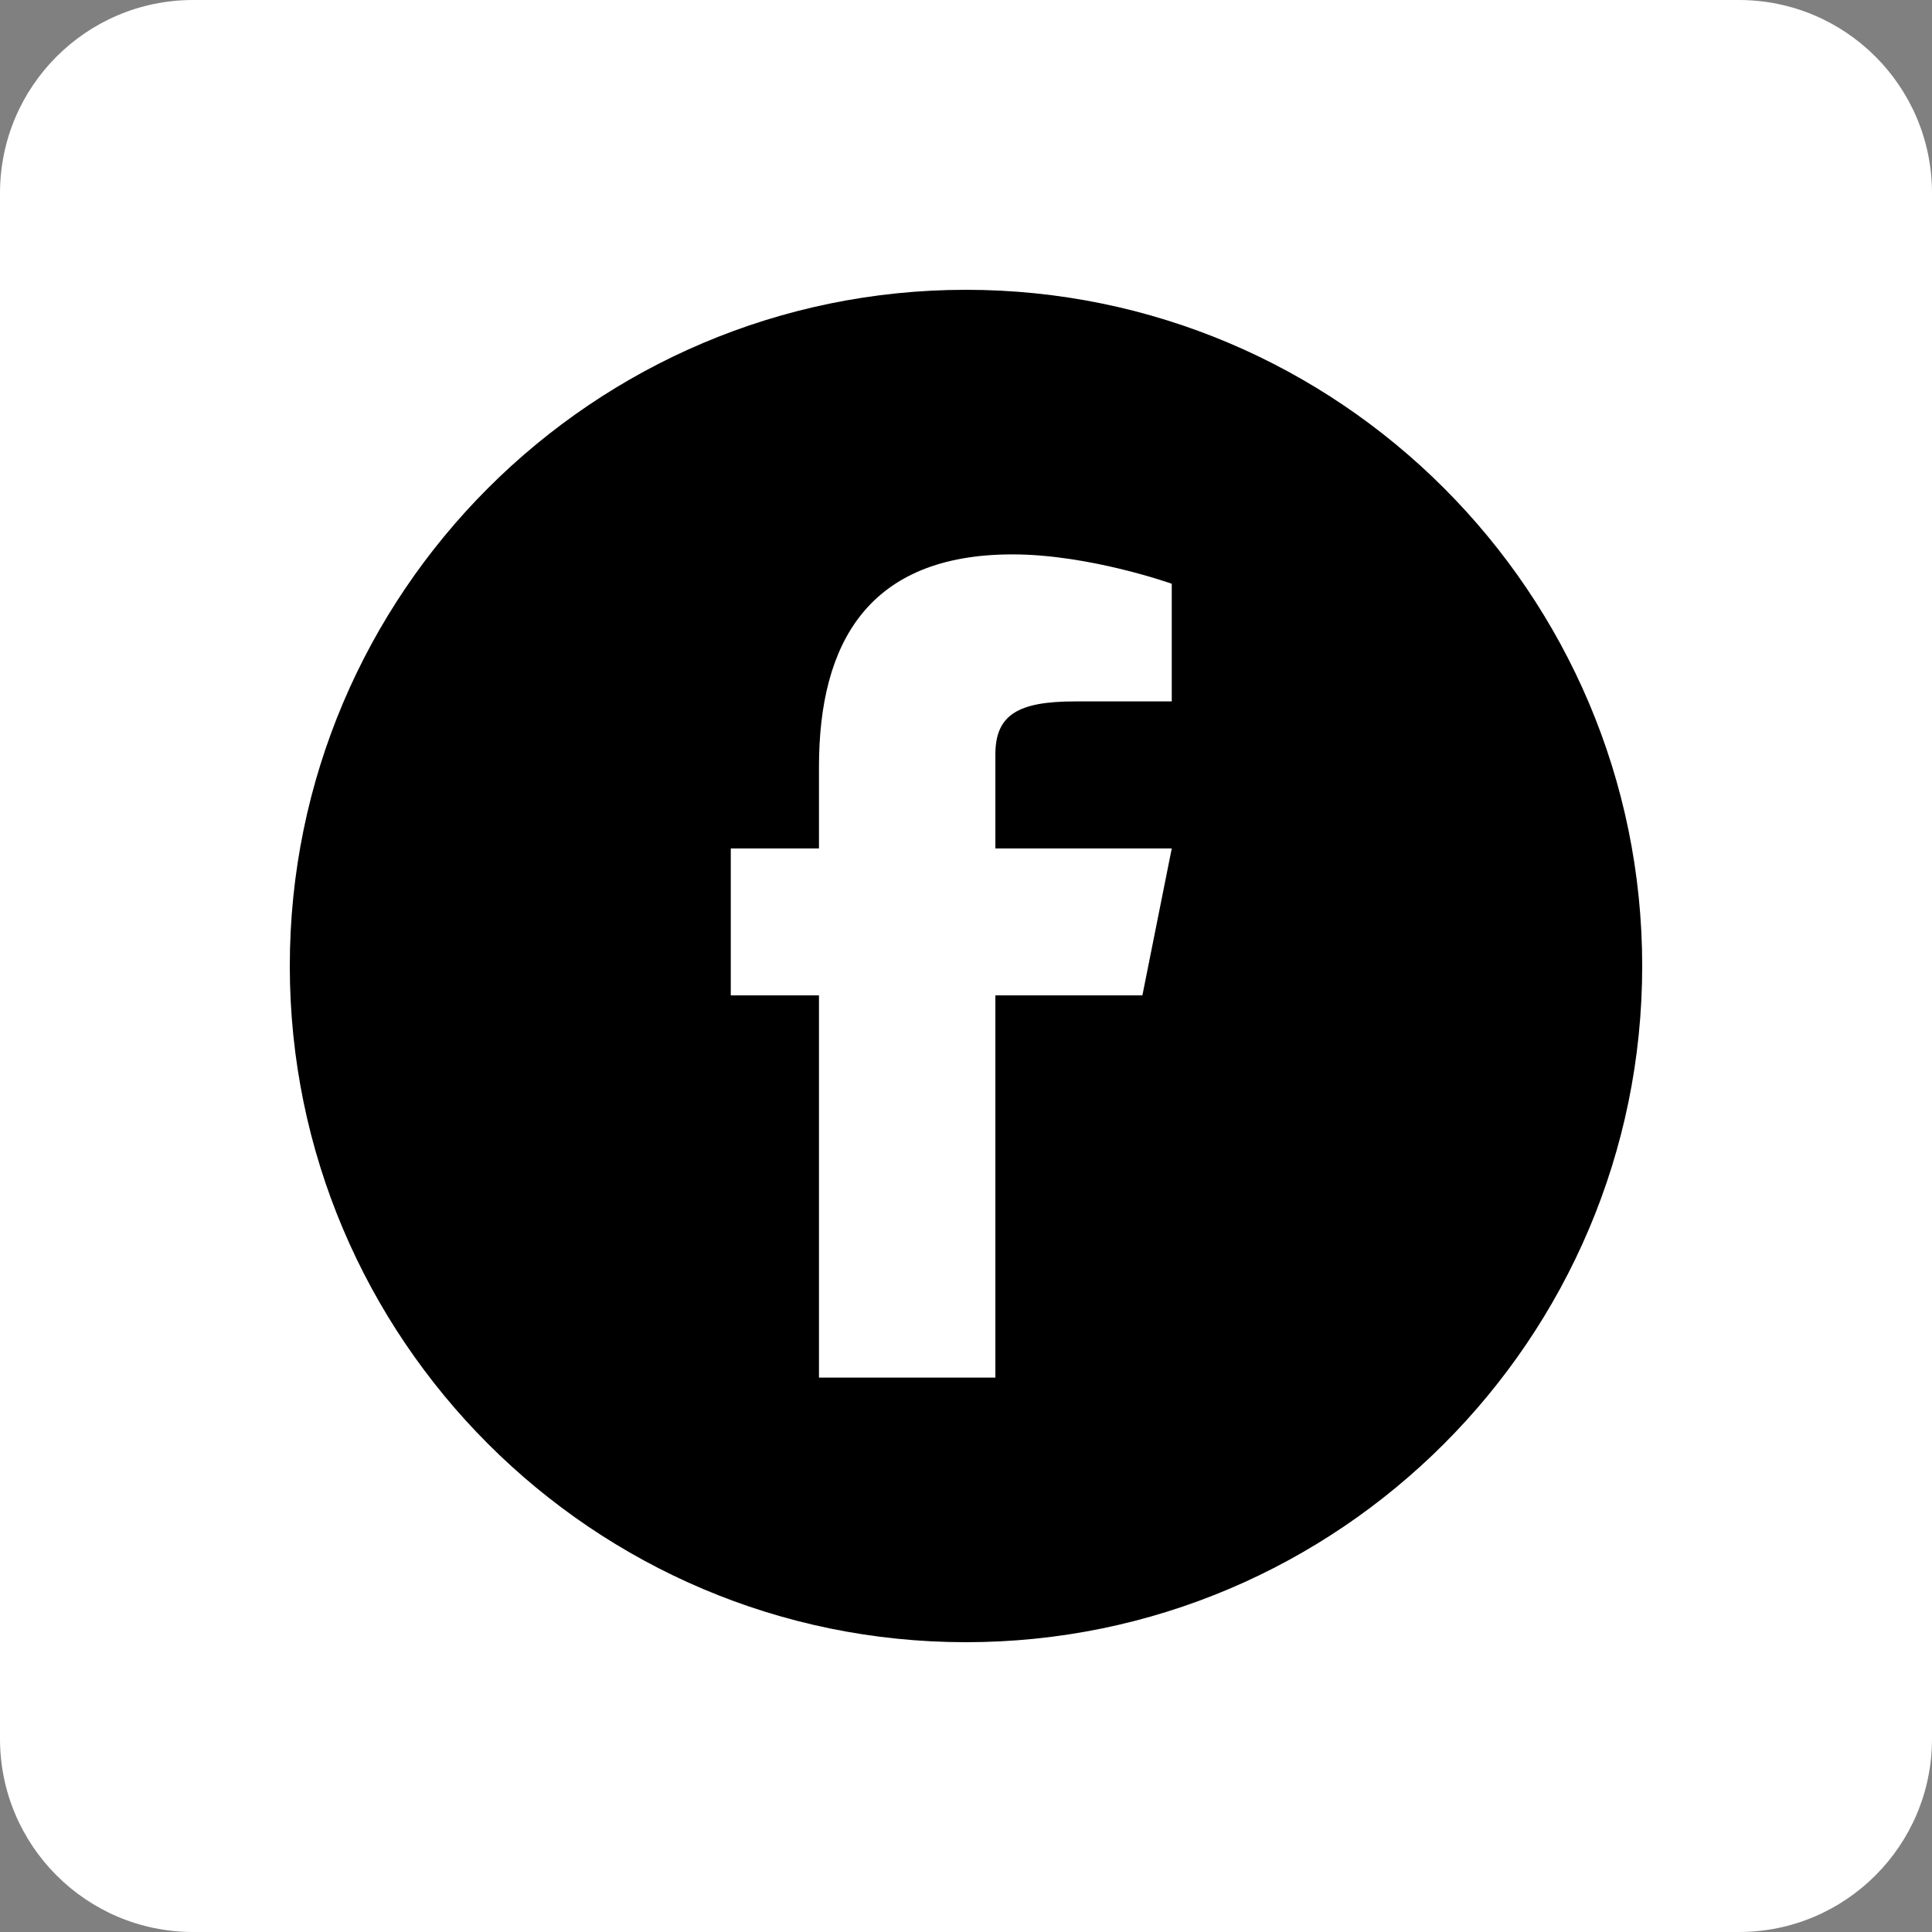 <svg width="20" height="20" viewBox="0 0 20 20" fill="none" xmlns="http://www.w3.org/2000/svg">
<rect x="0" y="0" width="20" height="20" fill="#808080" stroke="none"/>
<path d="M18 0H2C0.895 0 0 0.895 0 2V18C0 19.105 0.895 20 2 20H18C19.105 20 20 19.105 20 18V2C20 0.895 19.105 0 18 0Z" fill="white"/>
<path d="M10 3C6.14 3 3 6.14 3 10C3 13.86 6.14 17 10 17C13.86 17 17 13.86 17 10C17 6.14 13.86 3 10 3ZM12.13 7.261H11.129C10.539 7.261 10.304 7.399 10.304 7.811V8.783H12.13L11.826 10.304H10.304V14.261H8.478V10.304H7.565V8.783H8.478V7.938C8.478 6.652 8.991 5.739 10.481 5.739C11.279 5.739 12.13 6.043 12.13 6.043V7.261Z" fill="black"/>
</svg>
